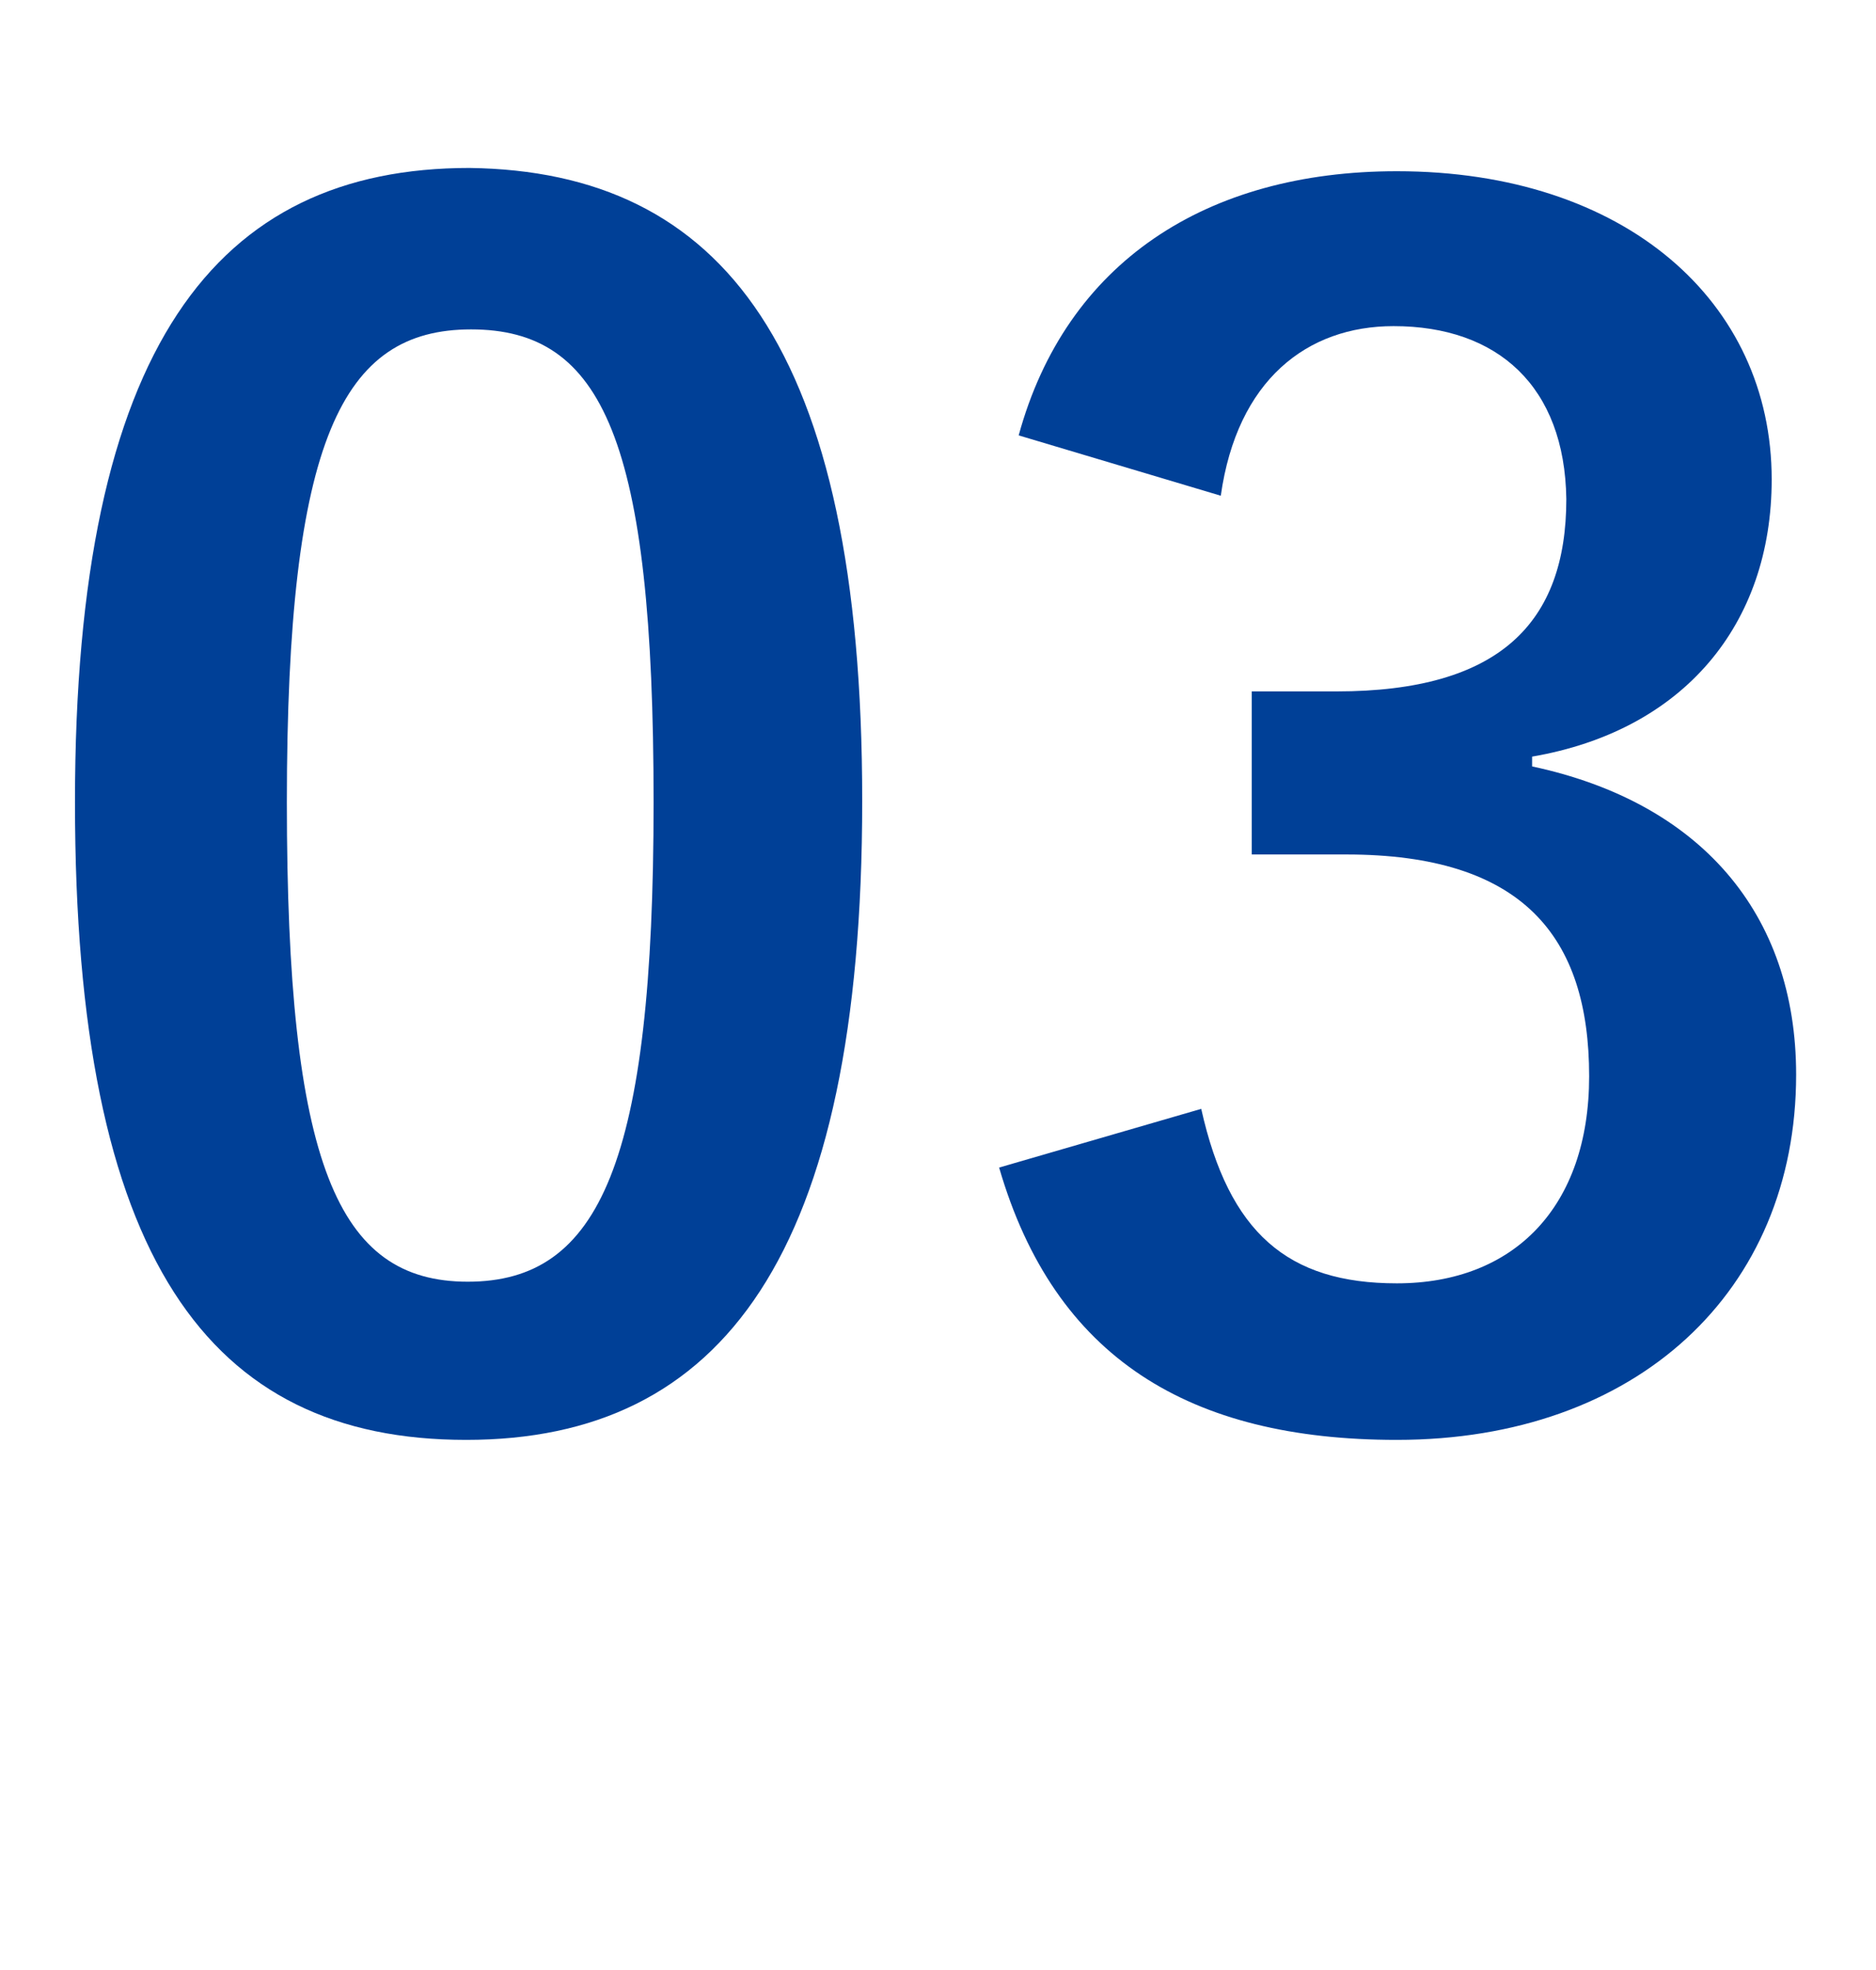 <?xml version="1.0" encoding="utf-8"?>
<!-- Generator: Adobe Illustrator 18.0.0, SVG Export Plug-In . SVG Version: 6.00 Build 0)  -->
<!DOCTYPE svg PUBLIC "-//W3C//DTD SVG 1.1//EN" "http://www.w3.org/Graphics/SVG/1.1/DTD/svg11.dtd">
<svg version="1.1" id="レイヤー_1" xmlns="http://www.w3.org/2000/svg" xmlns:xlink="http://www.w3.org/1999/xlink" x="0px"
	 y="0px" width="115.1px" height="120.8px" viewBox="0 0 115.1 120.8" enable-background="new 0 0 115.1 120.8"
	 xml:space="preserve">
<g id="num-03.svg">
	<path fill="#004097" d="M52.9,49.1c0,27.9-8.6,39.2-24.3,39.2c-15.8,0-24-11.1-24-39.1s8.7-38.9,24.2-38.9
		C44.3,10.5,52.9,21.3,52.9,49.1z M17.6,49.2c0,22.2,3.1,29.4,11.1,29.4c8.1,0,11.4-7.3,11.4-29.4c0-22.2-3.1-29-11.2-29
		C21,20.2,17.6,26.9,17.6,49.2z"/>
	<path fill="#004097" d="M62.5,26.7C65.4,16.1,74,10.5,85.7,10.5c14,0,23,8,23,18.9c0,8.9-5.4,15.4-14.7,17V47
		c10.3,2.2,16.2,9,16.2,18.9c0,13.3-9.8,22.4-24.5,22.4c-12.7,0-21-5-24.4-16.7l12.4-3.6c1.7,7.6,5.3,10.7,12,10.7
		c7.2,0,11.8-4.7,11.8-12.7c0-8.6-4.1-13.6-14.9-13.6h-5.8V42.4H82c10,0,14.1-4.2,14.1-11.8C96,23.7,91.9,20,85.5,20
		c-5.3,0-9.6,3.3-10.6,10.4L62.5,26.7z"/>
</g>
<g>
</g>
<g>
</g>
<g>
</g>
<g>
</g>
<g>
</g>
<g>
</g>
<g>
</g>
<g>
</g>
<g>
</g>
<g>
</g>
<g>
</g>
<g>
</g>
<g>
</g>
<g>
</g>
<g>
</g>
</svg>
